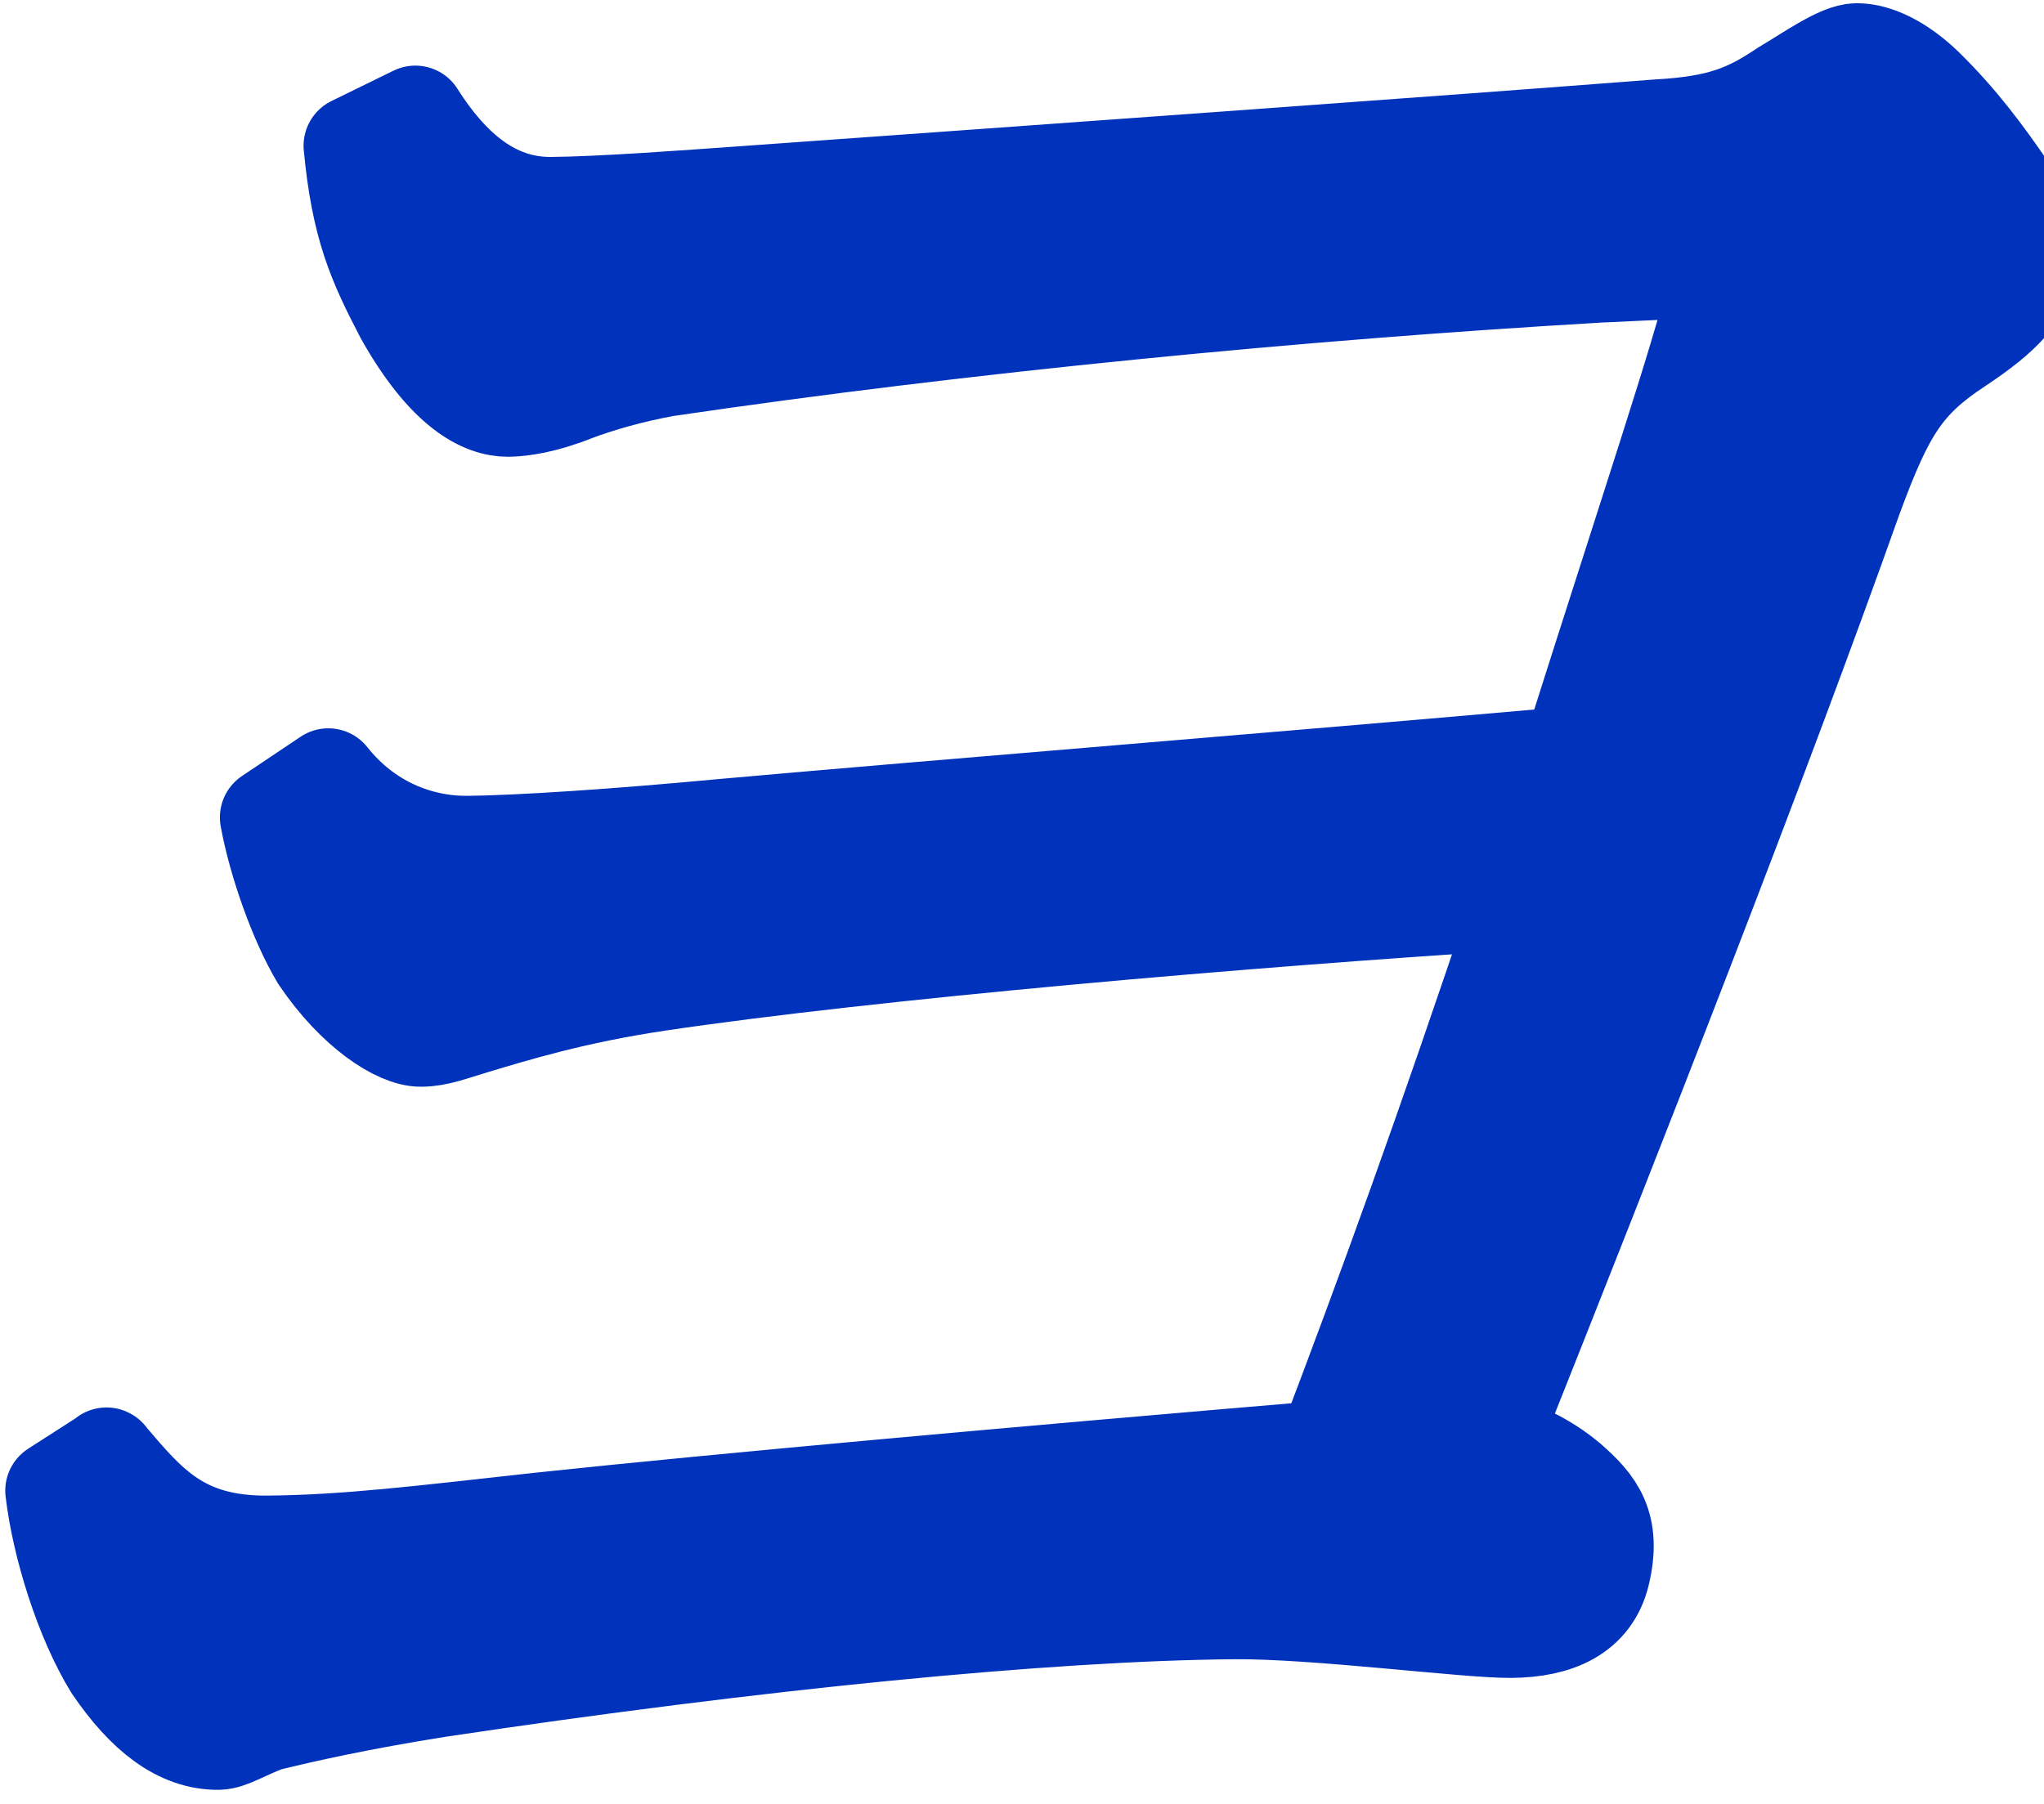 <svg width="128" height="113" viewBox="0 0 128 113" fill="none" xmlns="http://www.w3.org/2000/svg">
<path d="M6.67 91.28C9.2 94.25 11.3 96.85 16.77 96.8C21.73 96.76 26.49 96.16 33.85 95.35C45.24 94.14 63.57 92.49 83.09 90.84C86.86 80.91 90.42 71.16 95.37 56.36C78.2 57.43 54.48 59.49 41.2 61.47C35.89 62.26 32.19 63.41 29.62 64.18C28.33 64.56 27.39 64.95 26.36 64.95C24.99 64.96 22.32 63.3 20.06 59.96C18.72 57.73 17.4 54 16.89 51.2L20.56 48.74C22.91 51.71 26.19 52.99 29.27 52.97C32.52 52.94 38.77 52.52 45.24 51.91C59.03 50.68 79.92 49.01 98.42 47.37C103.47 31.45 106.5 22.45 107.54 18.15C107.81 17.03 107.34 16.84 105.63 16.86C104.43 16.86 100.45 17.09 100.11 17.09C81.41 18.18 60.42 20.21 41.65 22.98C39.51 23.37 37.49 23.95 35.98 24.52C34.09 25.28 32.67 25.48 31.82 25.49C30.28 25.5 27.99 24.4 25.36 19.75C23.61 16.4 22.61 14.17 22.13 9.13L26.01 7.23C28.48 11.13 31.28 12.98 34.53 12.95C37.61 12.93 43.18 12.51 46.3 12.29C66.81 10.82 90.44 9.13 103.84 8.09C107.82 7.87 109.54 7.11 111.79 5.6C113.39 4.65 115.24 3.33 116.27 3.32C117.47 3.32 119 4.05 120.52 5.53C122.59 7.57 124.14 9.61 125.9 12.21C126.78 13.51 127.4 15.19 127.08 16.5C126.63 18.37 125.45 19.69 122.6 21.58C119.15 23.85 118.01 25.73 116.01 31.16C110.09 47.84 101.19 70.52 93.35 90.21C95.22 90.94 96.63 91.49 98.19 92.79C99.88 94.27 100.93 95.57 100.21 98.57C99.62 101 97.51 101.96 94.6 101.98C91.86 102 82.43 100.77 77.3 100.81C65.49 100.91 47.29 102.73 27.45 105.7C22.48 106.49 19.05 107.26 16.69 107.84C15.19 108.41 14.36 108.98 13.68 108.99C11.28 109.01 9.13 107.34 7.11 104.37C5.27 101.39 3.84 96.73 3.45 93.37L6.69 91.29L6.67 91.28Z" fill="#0032BC" stroke="#0032BC" stroke-width="6.24" stroke-linecap="round" stroke-linejoin="round"/>
</svg>
